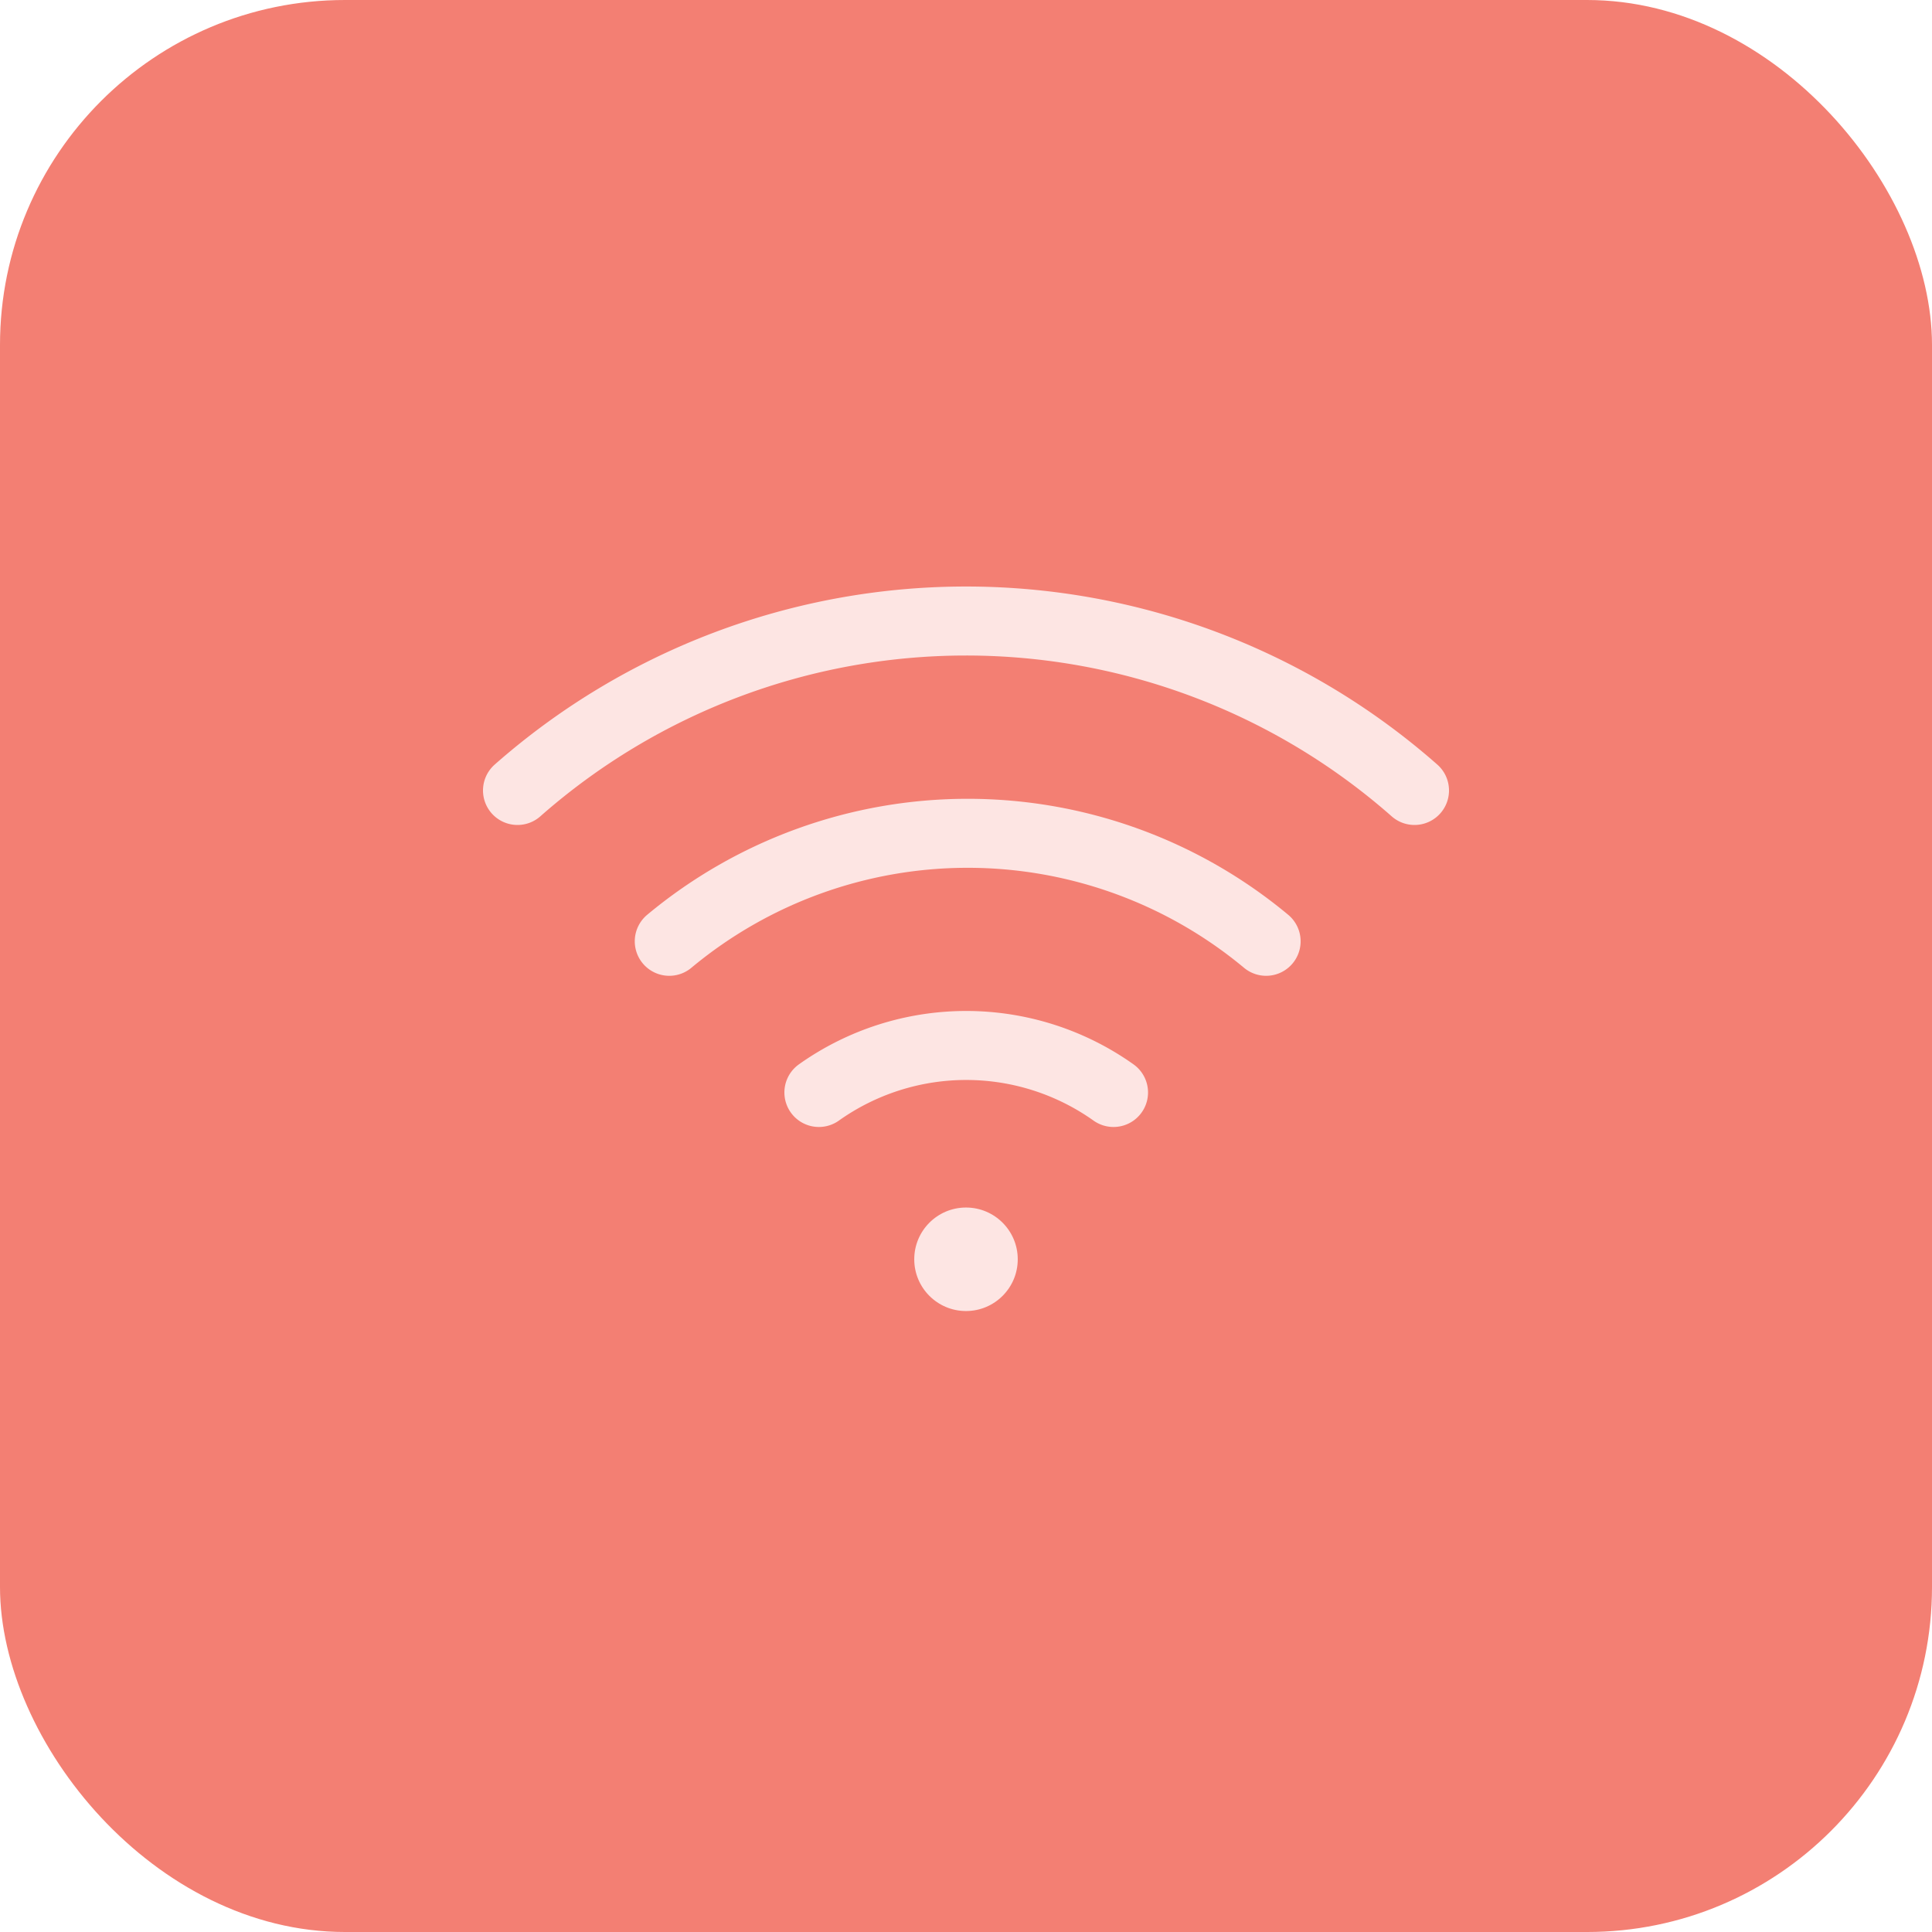 <svg xmlns="http://www.w3.org/2000/svg" width="56" height="56" viewBox="0 0 56 56"><g transform="translate(-787 -2641)"><g transform="translate(-7 124)"><rect width="56" height="56" rx="10" transform="translate(794 2517)" fill="#f37f73"/><g transform="translate(809 2535.001)"><path d="M5,13.133a13.516,13.516,0,0,1,17.3,0" transform="translate(-0.601 -3.85)" fill="none" stroke="#fde5e3" stroke-linecap="round" stroke-linejoin="round" stroke-width="2"/><path d="M1.42,9.914a19.66,19.66,0,0,1,26,0" transform="translate(-1.42 -5.003)" fill="none" stroke="#fde5e3" stroke-linecap="round" stroke-linejoin="round" stroke-width="2"/><path d="M8.53,16.364a7.372,7.372,0,0,1,8.54,0" transform="translate(0.206 -2.699)" fill="none" stroke="#fde5e3" stroke-linecap="round" stroke-linejoin="round" stroke-width="2"/><circle cx="1.5" cy="1.5" r="1.5" transform="translate(11.5 17)" fill="#fde5e3"/></g></g></g></svg>